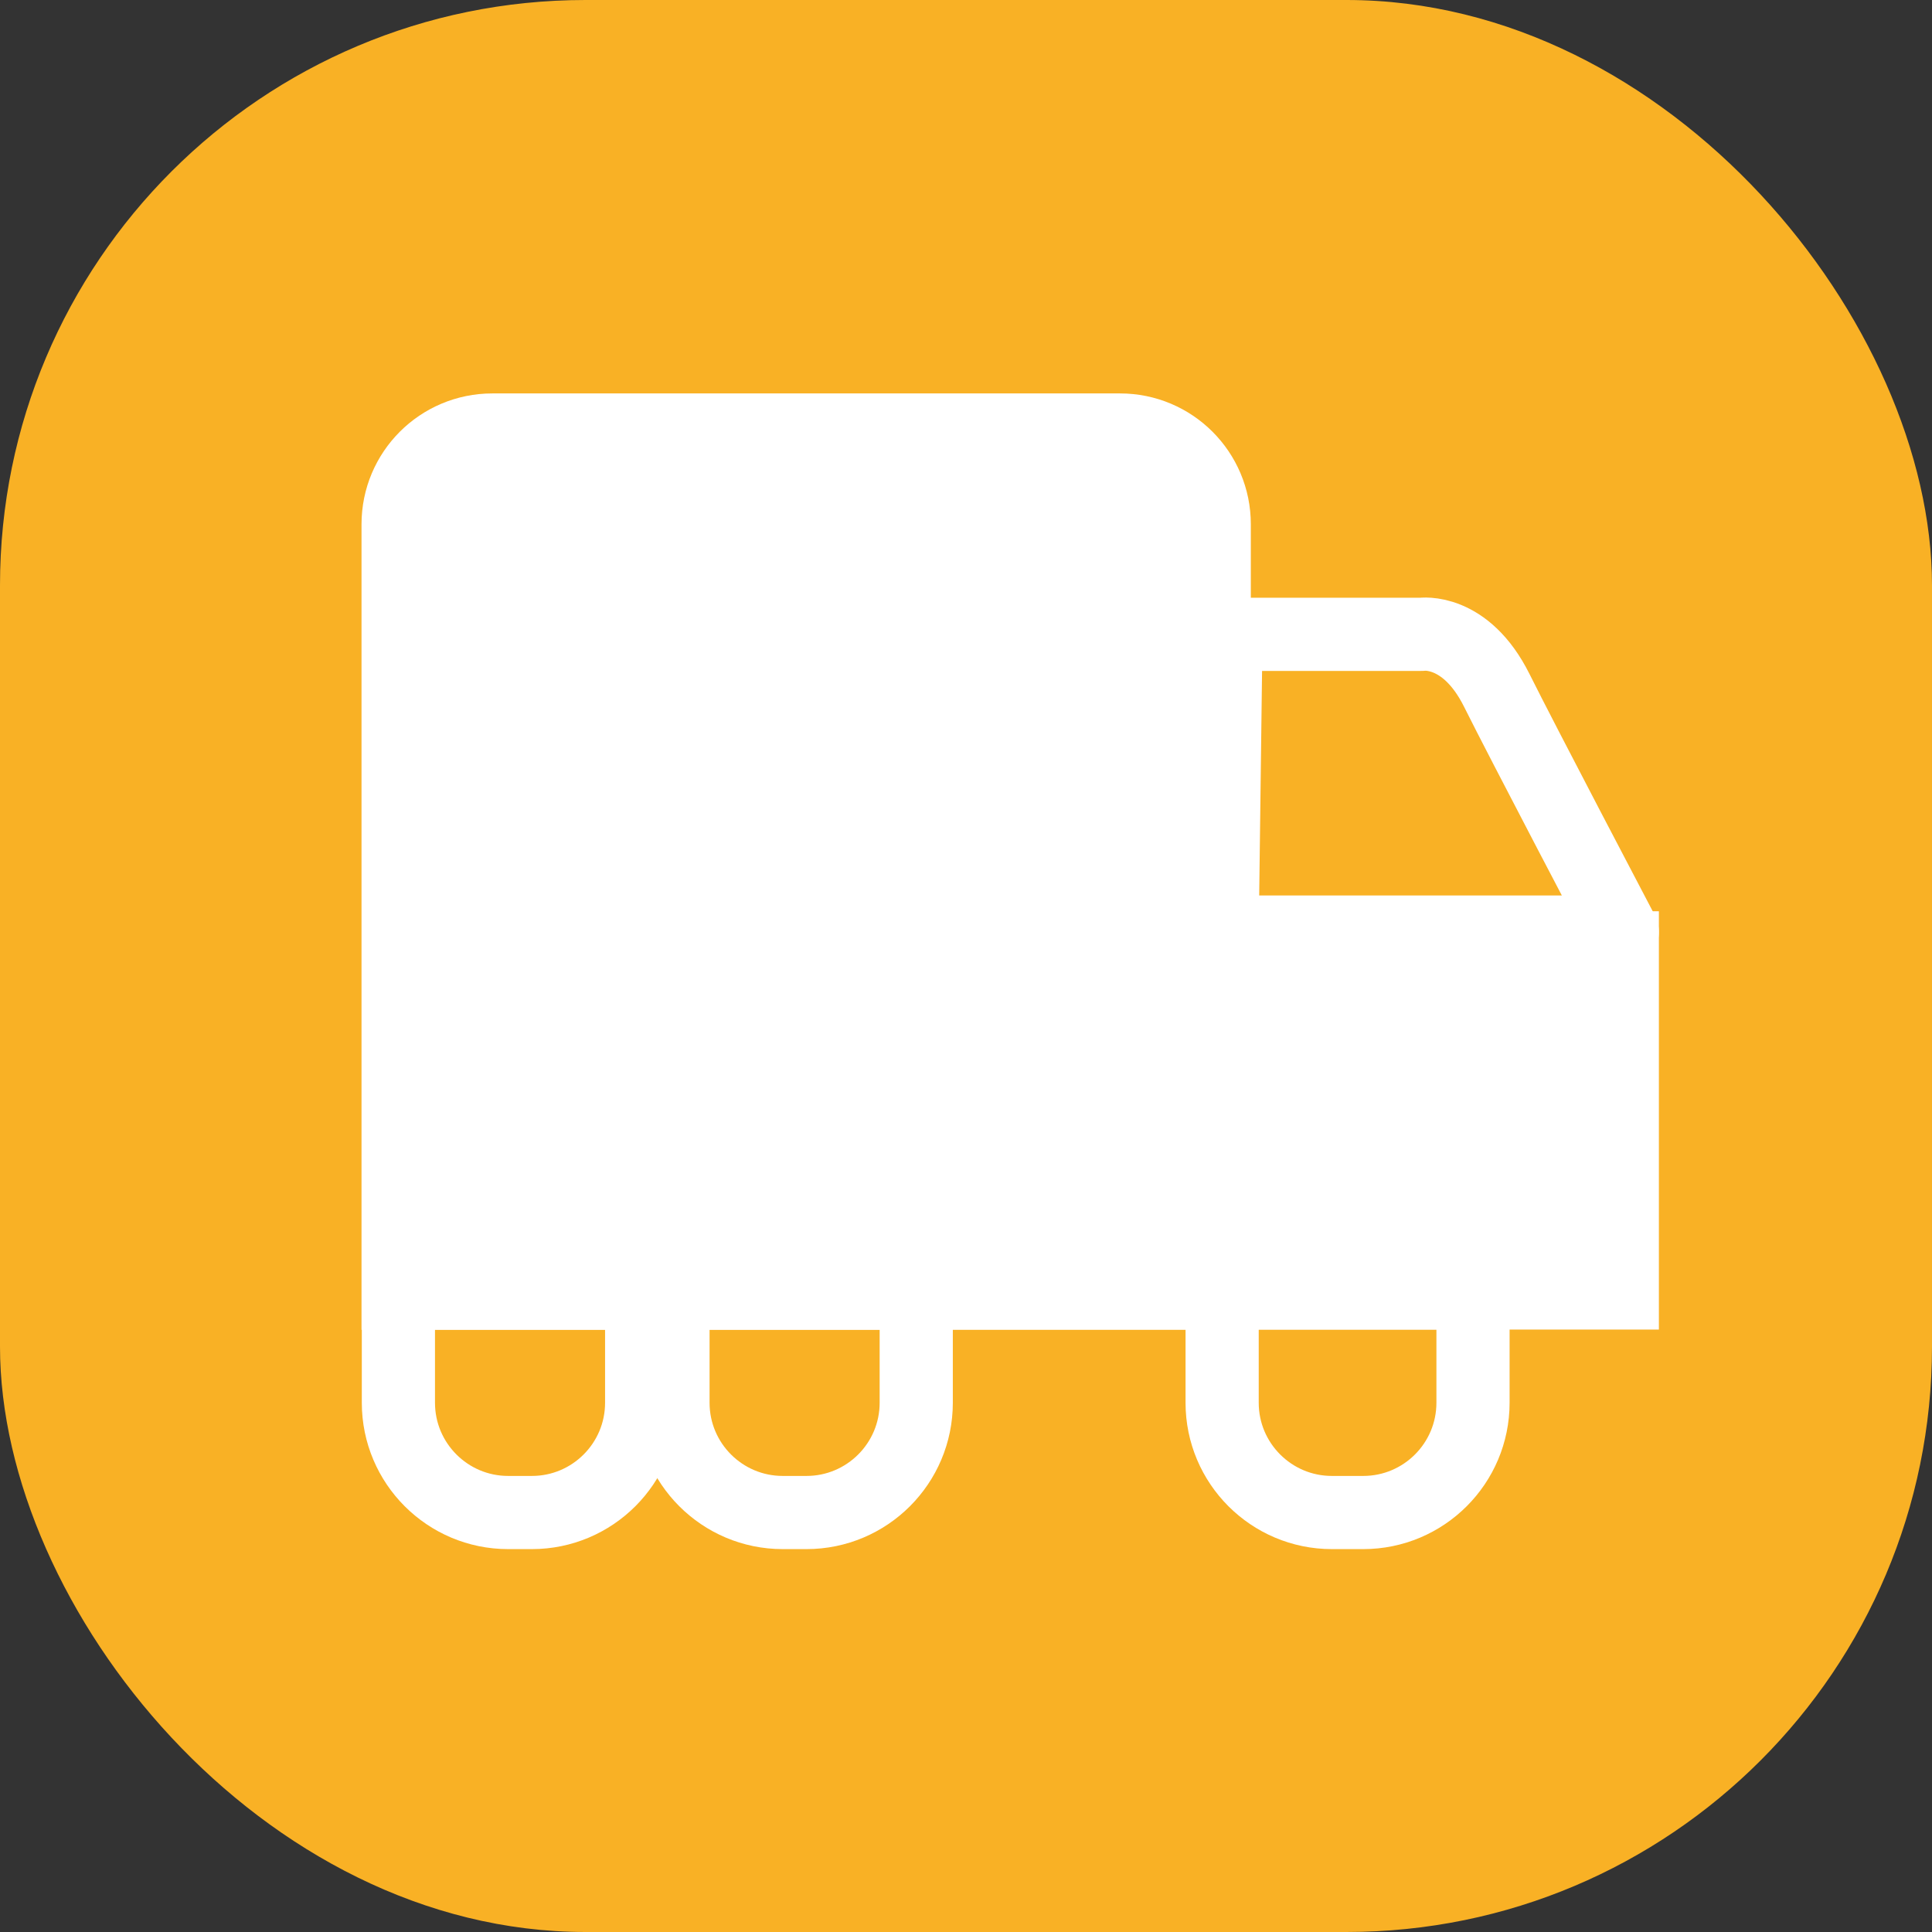 <svg xmlns="http://www.w3.org/2000/svg" xmlns:xlink="http://www.w3.org/1999/xlink" id="Calque_1" viewBox="0 0 66 66"><rect x="0" y="0" width="66" height="66" fill="#333333" stroke="none"/><defs><style>.cls-1,.cls-2,.cls-3{fill:none;}.cls-4{clip-path:url(#clippath-1);}.cls-5{clip-path:url(#clippath-2);}.cls-2,.cls-3{stroke:#fff;stroke-width:2.5px;}.cls-6{fill:#fff;}.cls-3{stroke-linecap:round;stroke-linejoin:round;}.cls-7{fill:#f9b125;}.cls-8{clip-path:url(#clippath);}</style><clipPath id="clippath"><rect class="cls-1" width="66" height="66"></rect></clipPath><clipPath id="clippath-1"><rect class="cls-1" width="66" height="66"></rect></clipPath><clipPath id="clippath-2"><rect class="cls-1" width="66" height="66"></rect></clipPath></defs><g class="cls-8"><g class="cls-4"><rect class="cls-7" width="66" height="66" rx="20" ry="20"></rect><path class="cls-6" d="M16.82,14.69c-1.78,0-3.22,1.44-3.22,3.22v26.27h27.88v-26.27c0-1.78-1.44-3.22-3.22-3.22h-21.44Z"></path><path class="cls-2" d="M16.82,14.69c-1.78,0-3.22,1.44-3.22,3.22v26.27h27.88v-26.27c0-1.78-1.44-3.22-3.22-3.22h-21.44Z"></path></g><rect class="cls-6" x="42.02" y="32.38" width="13.4" height="11.79"></rect><rect class="cls-2" x="42.02" y="32.38" width="13.4" height="11.79"></rect><g class="cls-5"><path class="cls-2" d="M13.61,44.17v3.75c0,2.07,1.68,3.75,3.75,3.75h.81c2.07,0,3.75-1.68,3.75-3.75v-3.75h-8.31Z"></path><path class="cls-2" d="M22.99,44.17v3.75c0,2.07,1.68,3.75,3.75,3.75h.81c2.07,0,3.75-1.68,3.75-3.75v-3.75h-8.31Z"></path><path class="cls-2" d="M41.75,44.17v3.75c0,2.07,1.68,3.75,3.75,3.75h1.07c2.07,0,3.75-1.68,3.75-3.75v-3.75h-8.58Z"></path><path class="cls-3" d="M41.88,21.67h6.68s1.5-.23,2.57,1.91c.86,1.73,4.29,8.26,4.29,8.26h-13.67l.13-10.17Z"></path></g></g></svg>